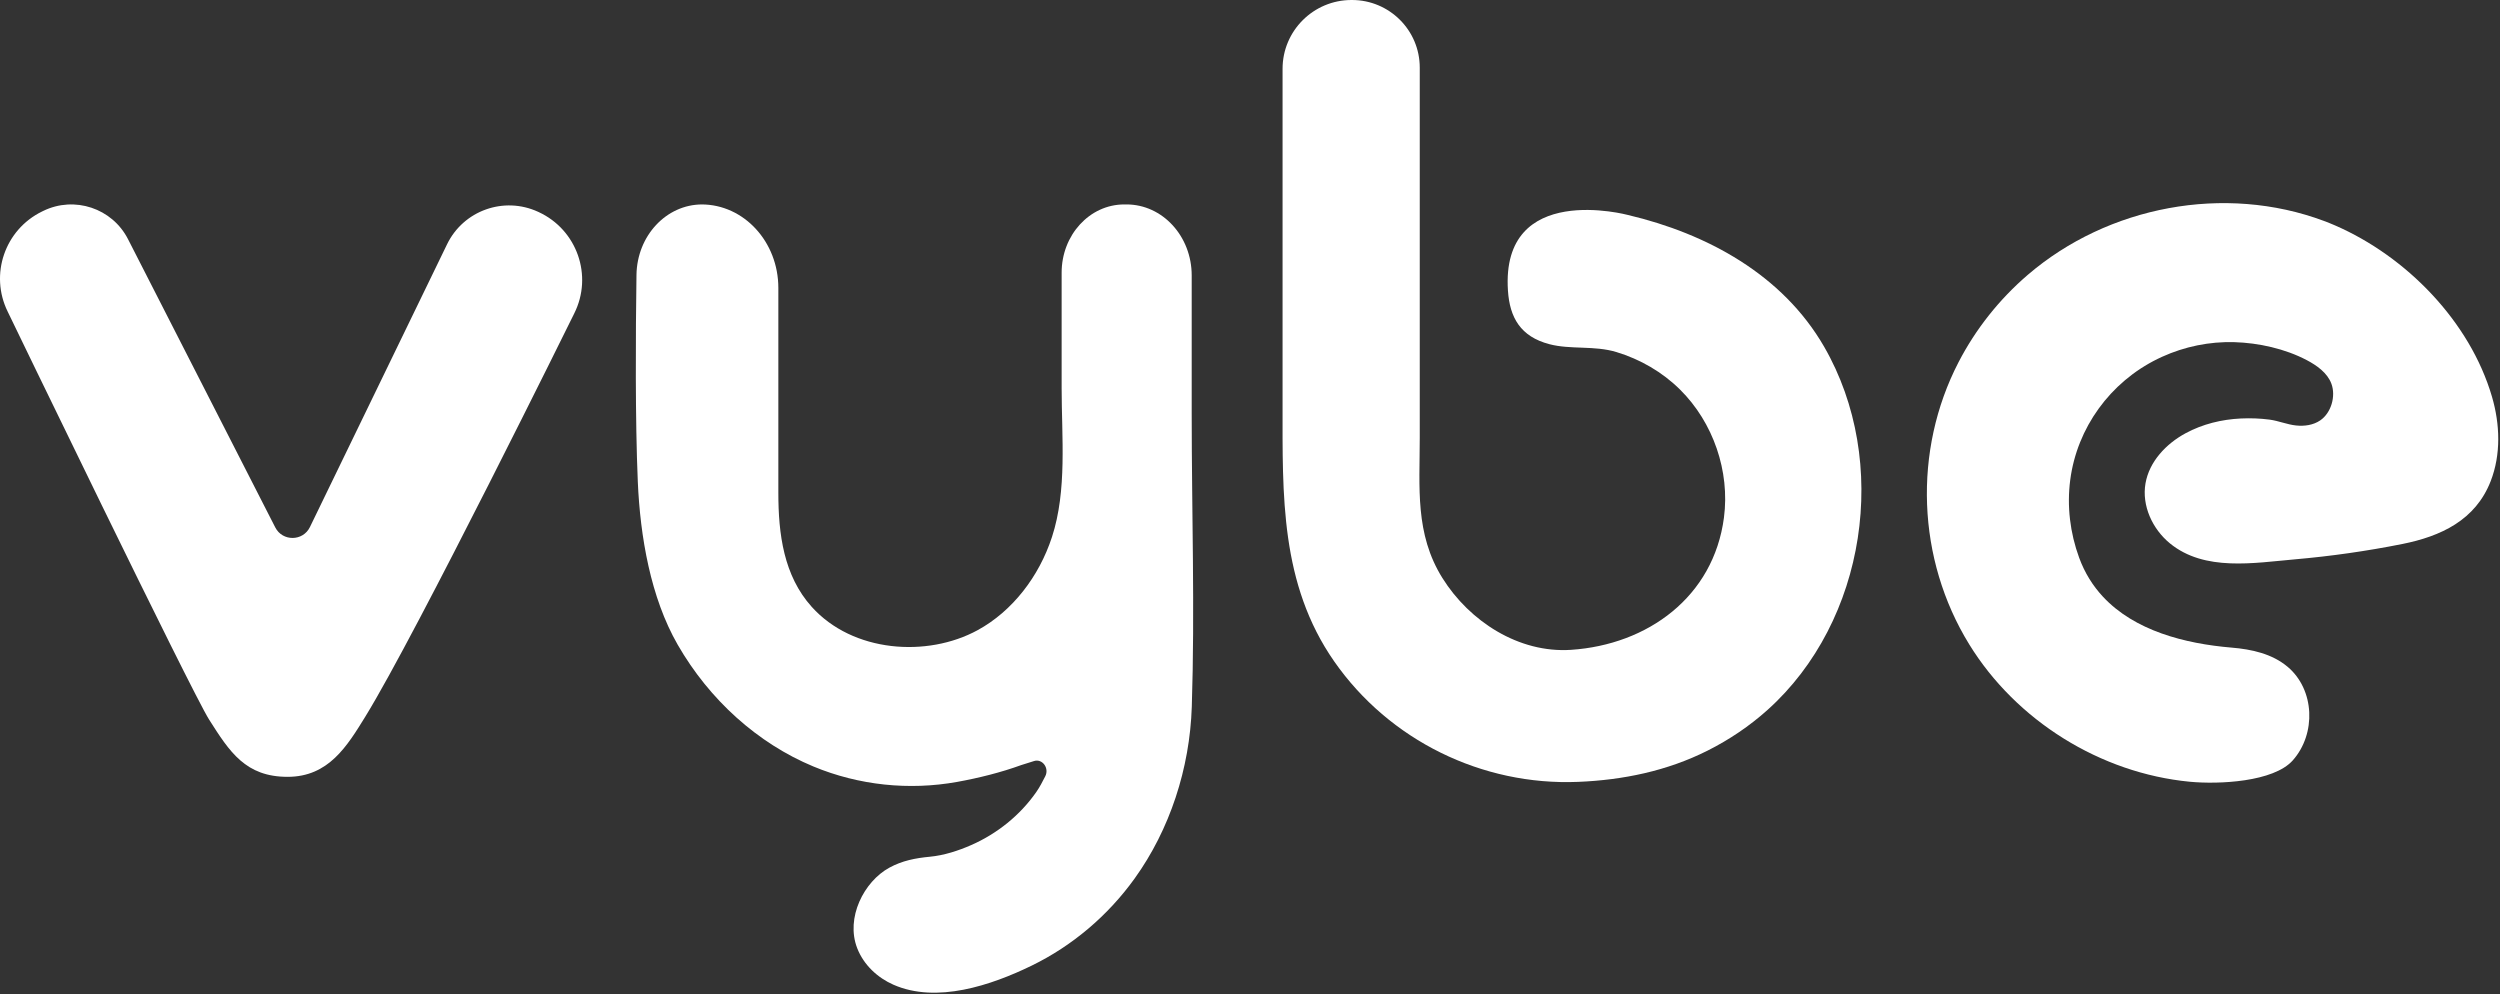 <svg width="938" height="373" viewBox="0 0 938 373" fill="none" xmlns="http://www.w3.org/2000/svg">
<rect x="0" y="0" width="938" height="373" fill="#333333" stroke="none"/>
<g clip-path="url(#clip0_9_7)">
<path d="M107.907 291.468C92.157 291.468 86.165 282.141 78.456 269.988C71.776 259.458 3.101 117.363 2.883 116.919C-3.961 103.006 1.799 86.192 15.747 79.37L16.211 79.143C27.934 73.409 42.099 78.122 48.028 89.728L103.277 197.884C106.003 203.22 113.671 203.141 116.286 197.75L167.741 91.648C173.889 78.971 189.086 73.552 201.894 79.468L202.1 79.563C216.509 86.219 222.553 103.441 215.452 117.612C215.452 117.612 156.204 237.833 137.07 268.873C130.206 280.008 123.251 291.469 107.908 291.469L107.907 291.468Z" fill="white"/>
<path d="M263.445 76.704H263.196C279.124 76.704 292.036 90.734 292.036 108.041V184.864C292.036 200.392 294.028 215.963 304.545 227.674C319.936 244.814 347.848 246.798 366.833 236.426C379.847 229.316 389.851 216.347 394.697 201.493C400.426 183.934 398.326 163.89 398.326 145.619V102.299C398.326 88.163 408.845 76.704 421.82 76.704H422.669C436.176 76.704 447.126 88.633 447.126 103.348V155.241C447.126 191.791 448.344 228.711 447.161 265.174C446.409 288.362 438.883 311.288 425.744 329.574C415.587 343.711 402.147 354.97 387.115 362.289C371.838 369.727 351.418 376.587 335.212 369.467C329.332 366.883 324.085 362.111 321.617 355.748C317.205 344.372 324.147 330.755 333.688 325.55C338.52 322.914 343.482 321.958 348.883 321.446C354.187 320.943 359.57 319.194 364.426 317.059C374.134 312.79 382.732 305.902 388.814 297.172C390.12 295.298 391.141 293.29 392.183 291.257C393.769 288.162 391.062 284.543 387.943 285.554C385.822 286.241 383.947 286.774 383.194 287.049C375.581 289.826 367.082 291.941 359.112 293.374C341.084 296.616 322.258 294.677 305.173 287.579C284.257 278.889 266.149 262.552 254.272 241.897C244.098 224.202 240.193 201.263 239.306 180.742C238.312 157.722 238.492 125.581 238.807 103.136C239.012 88.473 249.984 76.707 263.445 76.707V76.704Z" fill="white"/>
<path d="M507.094 0C492.804 0 481.219 11.559 481.219 25.817V56.83C481.219 88.553 481.219 120.276 481.219 151.999C481.219 185.672 480.319 219.057 500.581 248.138C521.214 277.751 556.03 294.835 592.103 293.358C609.007 292.666 625.51 289.27 640.719 281.617C648.824 277.539 656.412 272.429 663.165 266.373C700.271 233.096 709.28 173.199 684.42 130.1C668.822 103.058 640.521 87.676 610.822 80.662C610.822 80.662 563.027 67.83 565.782 109.075C566.451 119.093 570.448 126.301 581.37 129.148C589.394 131.239 598.124 129.567 606.462 132.087C615.41 134.791 623.736 139.613 630.375 146.196C642.828 158.543 649.094 176.814 646.83 194.179C642.942 223.999 618.159 241.9 589.459 243.819C569.872 245.128 551.33 233.112 541.187 216.865C530.829 200.273 532.691 182.825 532.691 164.301V25.371C532.691 11.359 521.307 0 507.263 0H507.092H507.094Z" fill="white"/>
<path d="M789.014 223.867C785.266 219.834 782.209 215.014 780.099 209.263C776.687 199.969 775.471 189.903 776.751 180.078C779.305 160.475 791.774 143.383 809.52 134.671C810.084 134.394 810.652 134.126 811.223 133.866C819.677 130.023 829.013 128.107 838.302 128.375C847.43 128.638 857.383 130.855 865.477 135.112C869.219 137.081 873.246 139.878 874.758 144.019C876.457 148.674 874.667 154.903 870.563 157.721C867.968 159.503 864.645 159.97 861.512 159.642C858.087 159.284 854.898 157.885 851.545 157.444C848.002 156.979 844.365 156.848 840.797 157.016C833.583 157.356 826.423 159.101 820.052 162.542C812.736 166.494 806.424 173.157 804.995 181.334C803.532 189.711 807.579 198.494 814.171 203.883C827.185 214.521 845.706 211.204 861.07 209.864C874.574 208.687 888.013 206.768 901.306 204.118C915.844 201.221 928.825 195.156 934.517 180.493C938.402 170.484 938.009 159.173 934.997 148.869C926.734 120.605 902.863 96.205 876.125 84.583C874.76 83.99 873.381 83.43 871.987 82.909C834.694 68.972 790.931 77.298 760.83 103.119C750.16 112.272 741.28 123.448 734.828 135.928C717.702 169.053 719.179 209.796 738.845 241.751C756.485 270.415 788.058 290.083 821.614 293.311C832.449 294.353 853.044 293.416 860.26 285.283C869.096 275.324 868.51 258.767 858.321 250.19C852.46 245.256 844.742 243.61 837.357 242.99C819.687 241.507 800.882 236.636 789.013 223.865L789.014 223.867Z" fill="white"/>
</g>
<defs>
<clipPath id="clip0_9_7">
<rect width="937.343" height="372.462" fill="white"/>
</clipPath>
</defs>
</svg>
